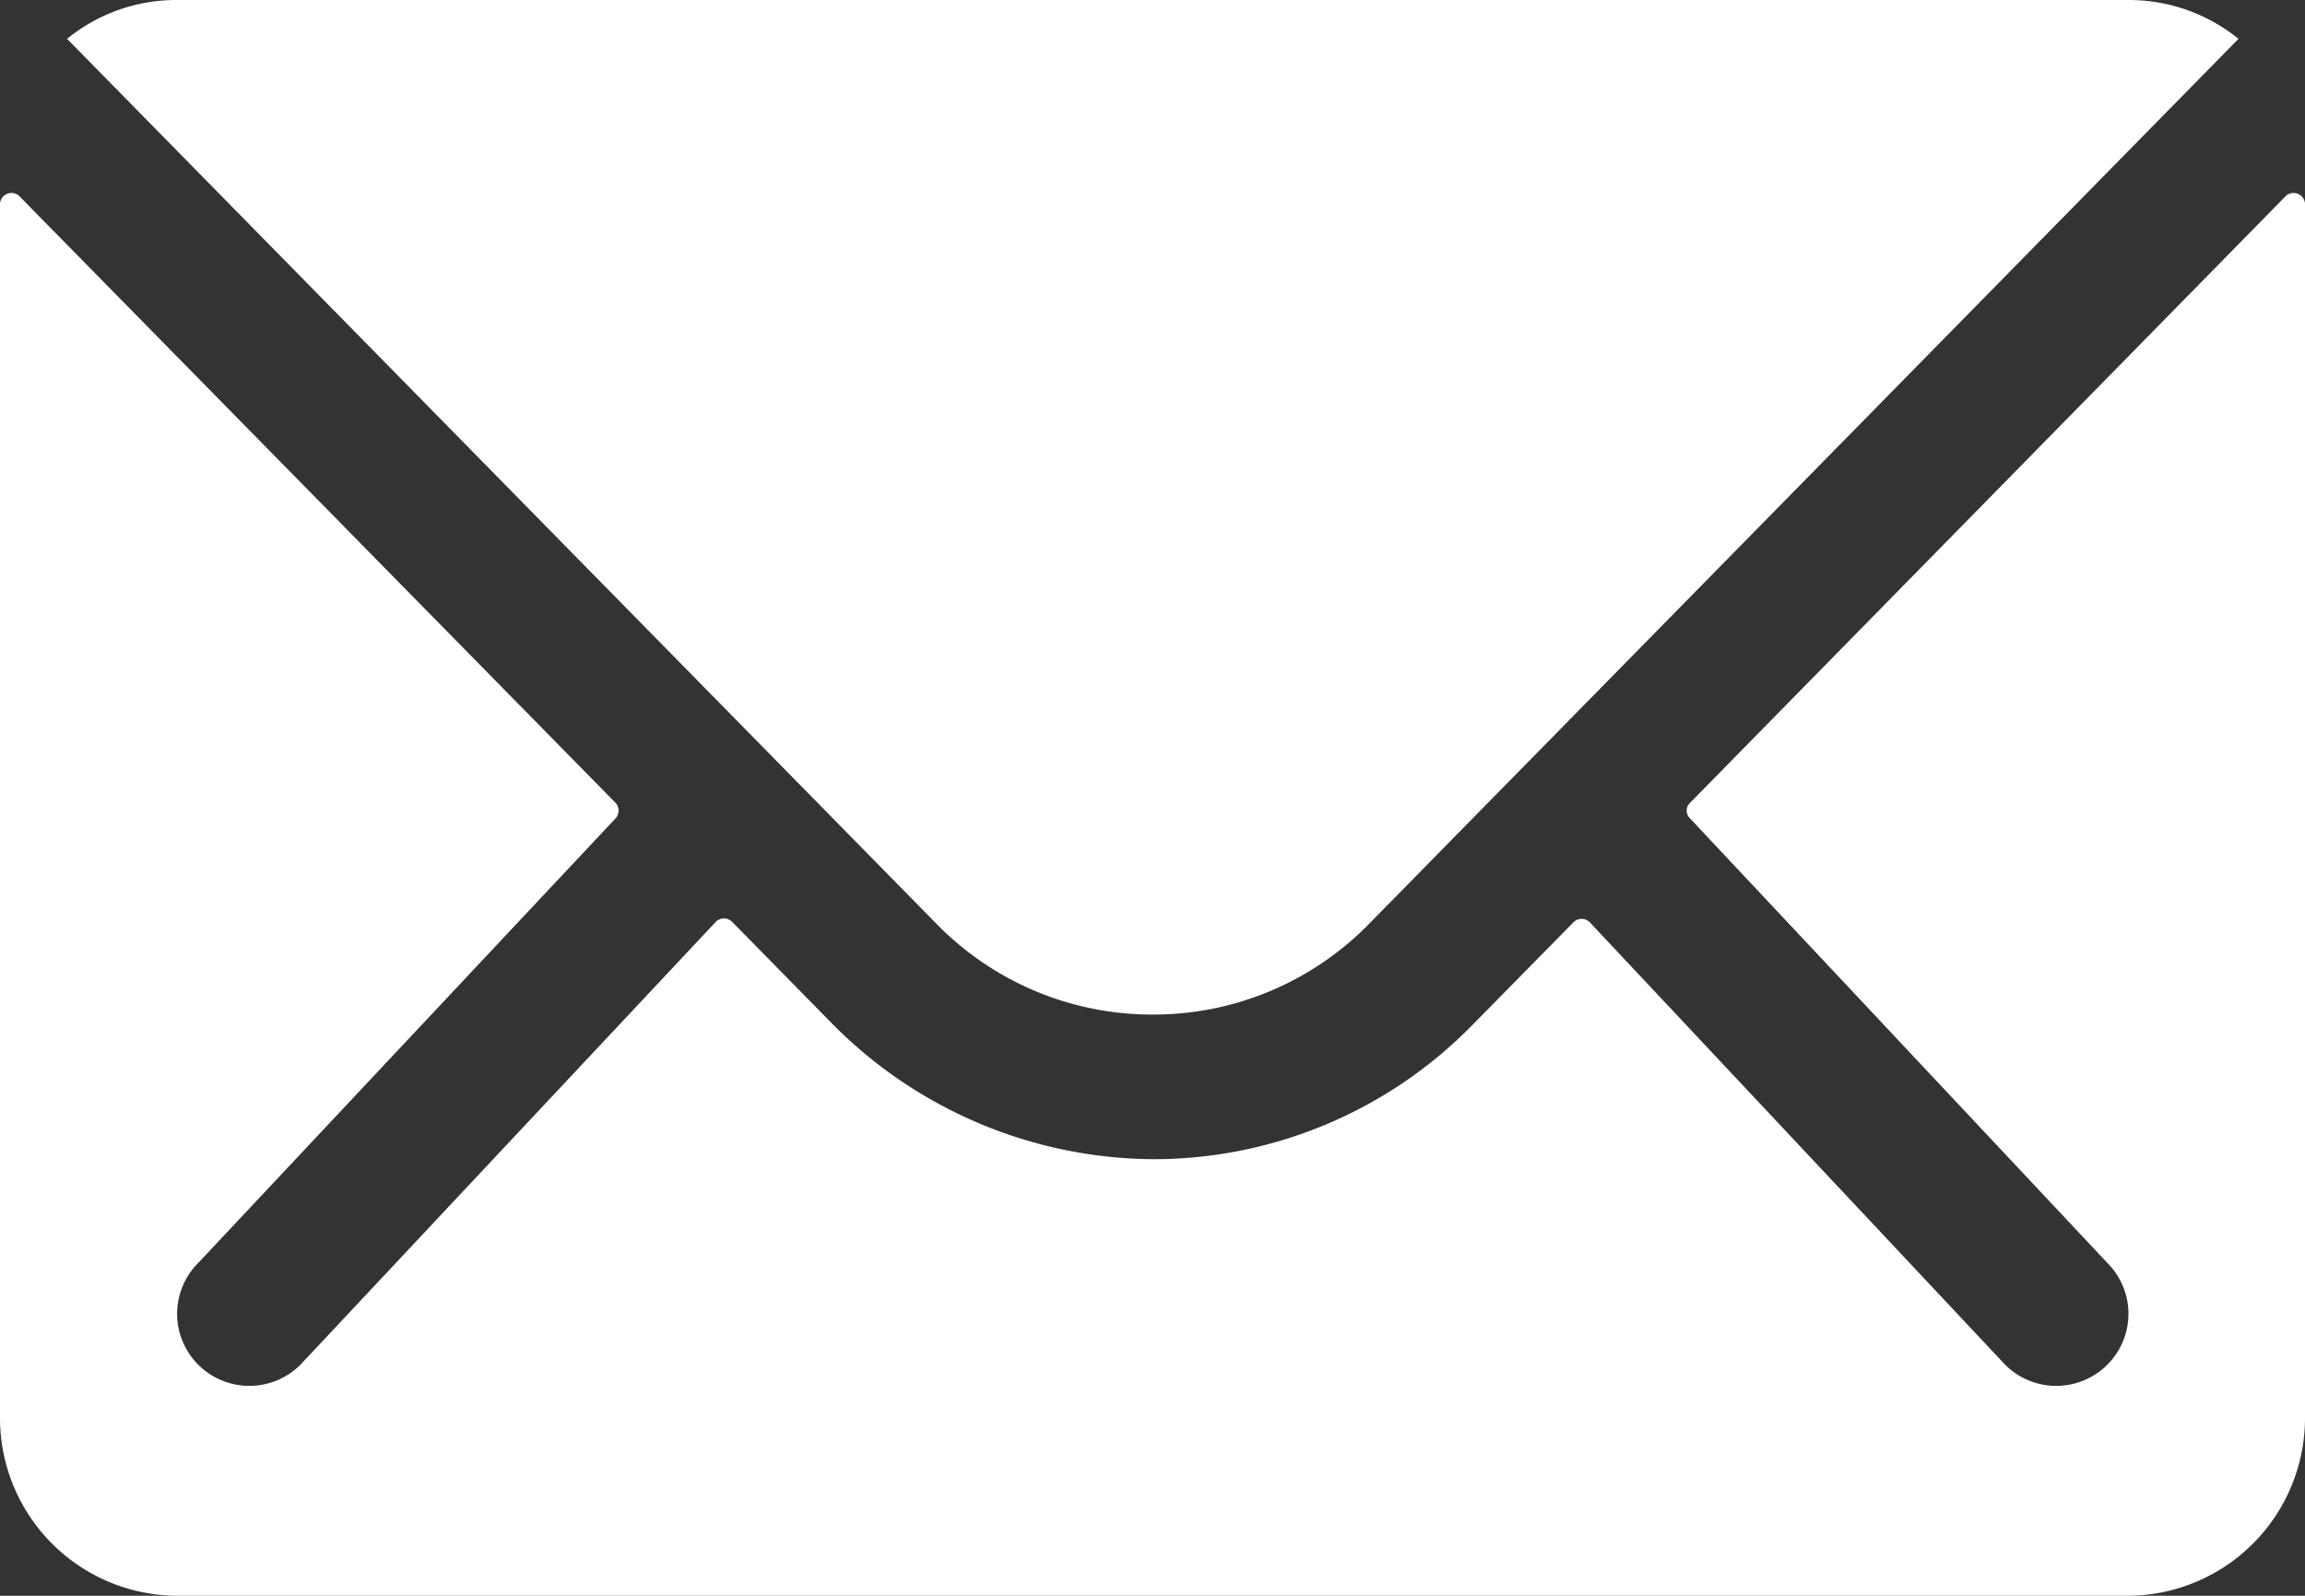 <svg xmlns="http://www.w3.org/2000/svg" width="20" height="13.846" viewBox="0 0 20 13.846">
  <rect x="0" y="0" width="20" height="13.846" fill="#333333" stroke="none"/>
  <g id="Icon_ionic-ios-mail" data-name="Icon ionic-ios-mail" transform="translate(-3.375 -7.875)">
    <path id="パス_538" data-name="パス 538" d="M23.212,10.343l-5.173,5.269a.093.093,0,0,0,0,.135l3.62,3.856a.624.624,0,0,1,0,.885.627.627,0,0,1-.885,0l-3.606-3.841a.1.1,0,0,0-.139,0l-.88.894a3.871,3.871,0,0,1-2.76,1.163,3.949,3.949,0,0,1-2.817-1.2l-.846-.861a.1.1,0,0,0-.139,0L5.981,20.488a.627.627,0,0,1-.885,0,.624.624,0,0,1,0-.885l3.62-3.856a.1.1,0,0,0,0-.135L3.538,10.343a.1.1,0,0,0-.163.067V20.954a1.543,1.543,0,0,0,1.538,1.538H21.837a1.543,1.543,0,0,0,1.538-1.538V10.411A.1.1,0,0,0,23.212,10.343Z" transform="translate(0 -0.771)" fill="#fff"/>
    <path id="パス_539" data-name="パス 539" d="M13.644,16.678a2.614,2.614,0,0,0,1.88-.788l7.543-7.678a1.511,1.511,0,0,0-.952-.337H5.178a1.5,1.5,0,0,0-.952.337l7.543,7.678A2.614,2.614,0,0,0,13.644,16.678Z" transform="translate(-0.269)" fill="#fff"/>
  </g>
</svg>
